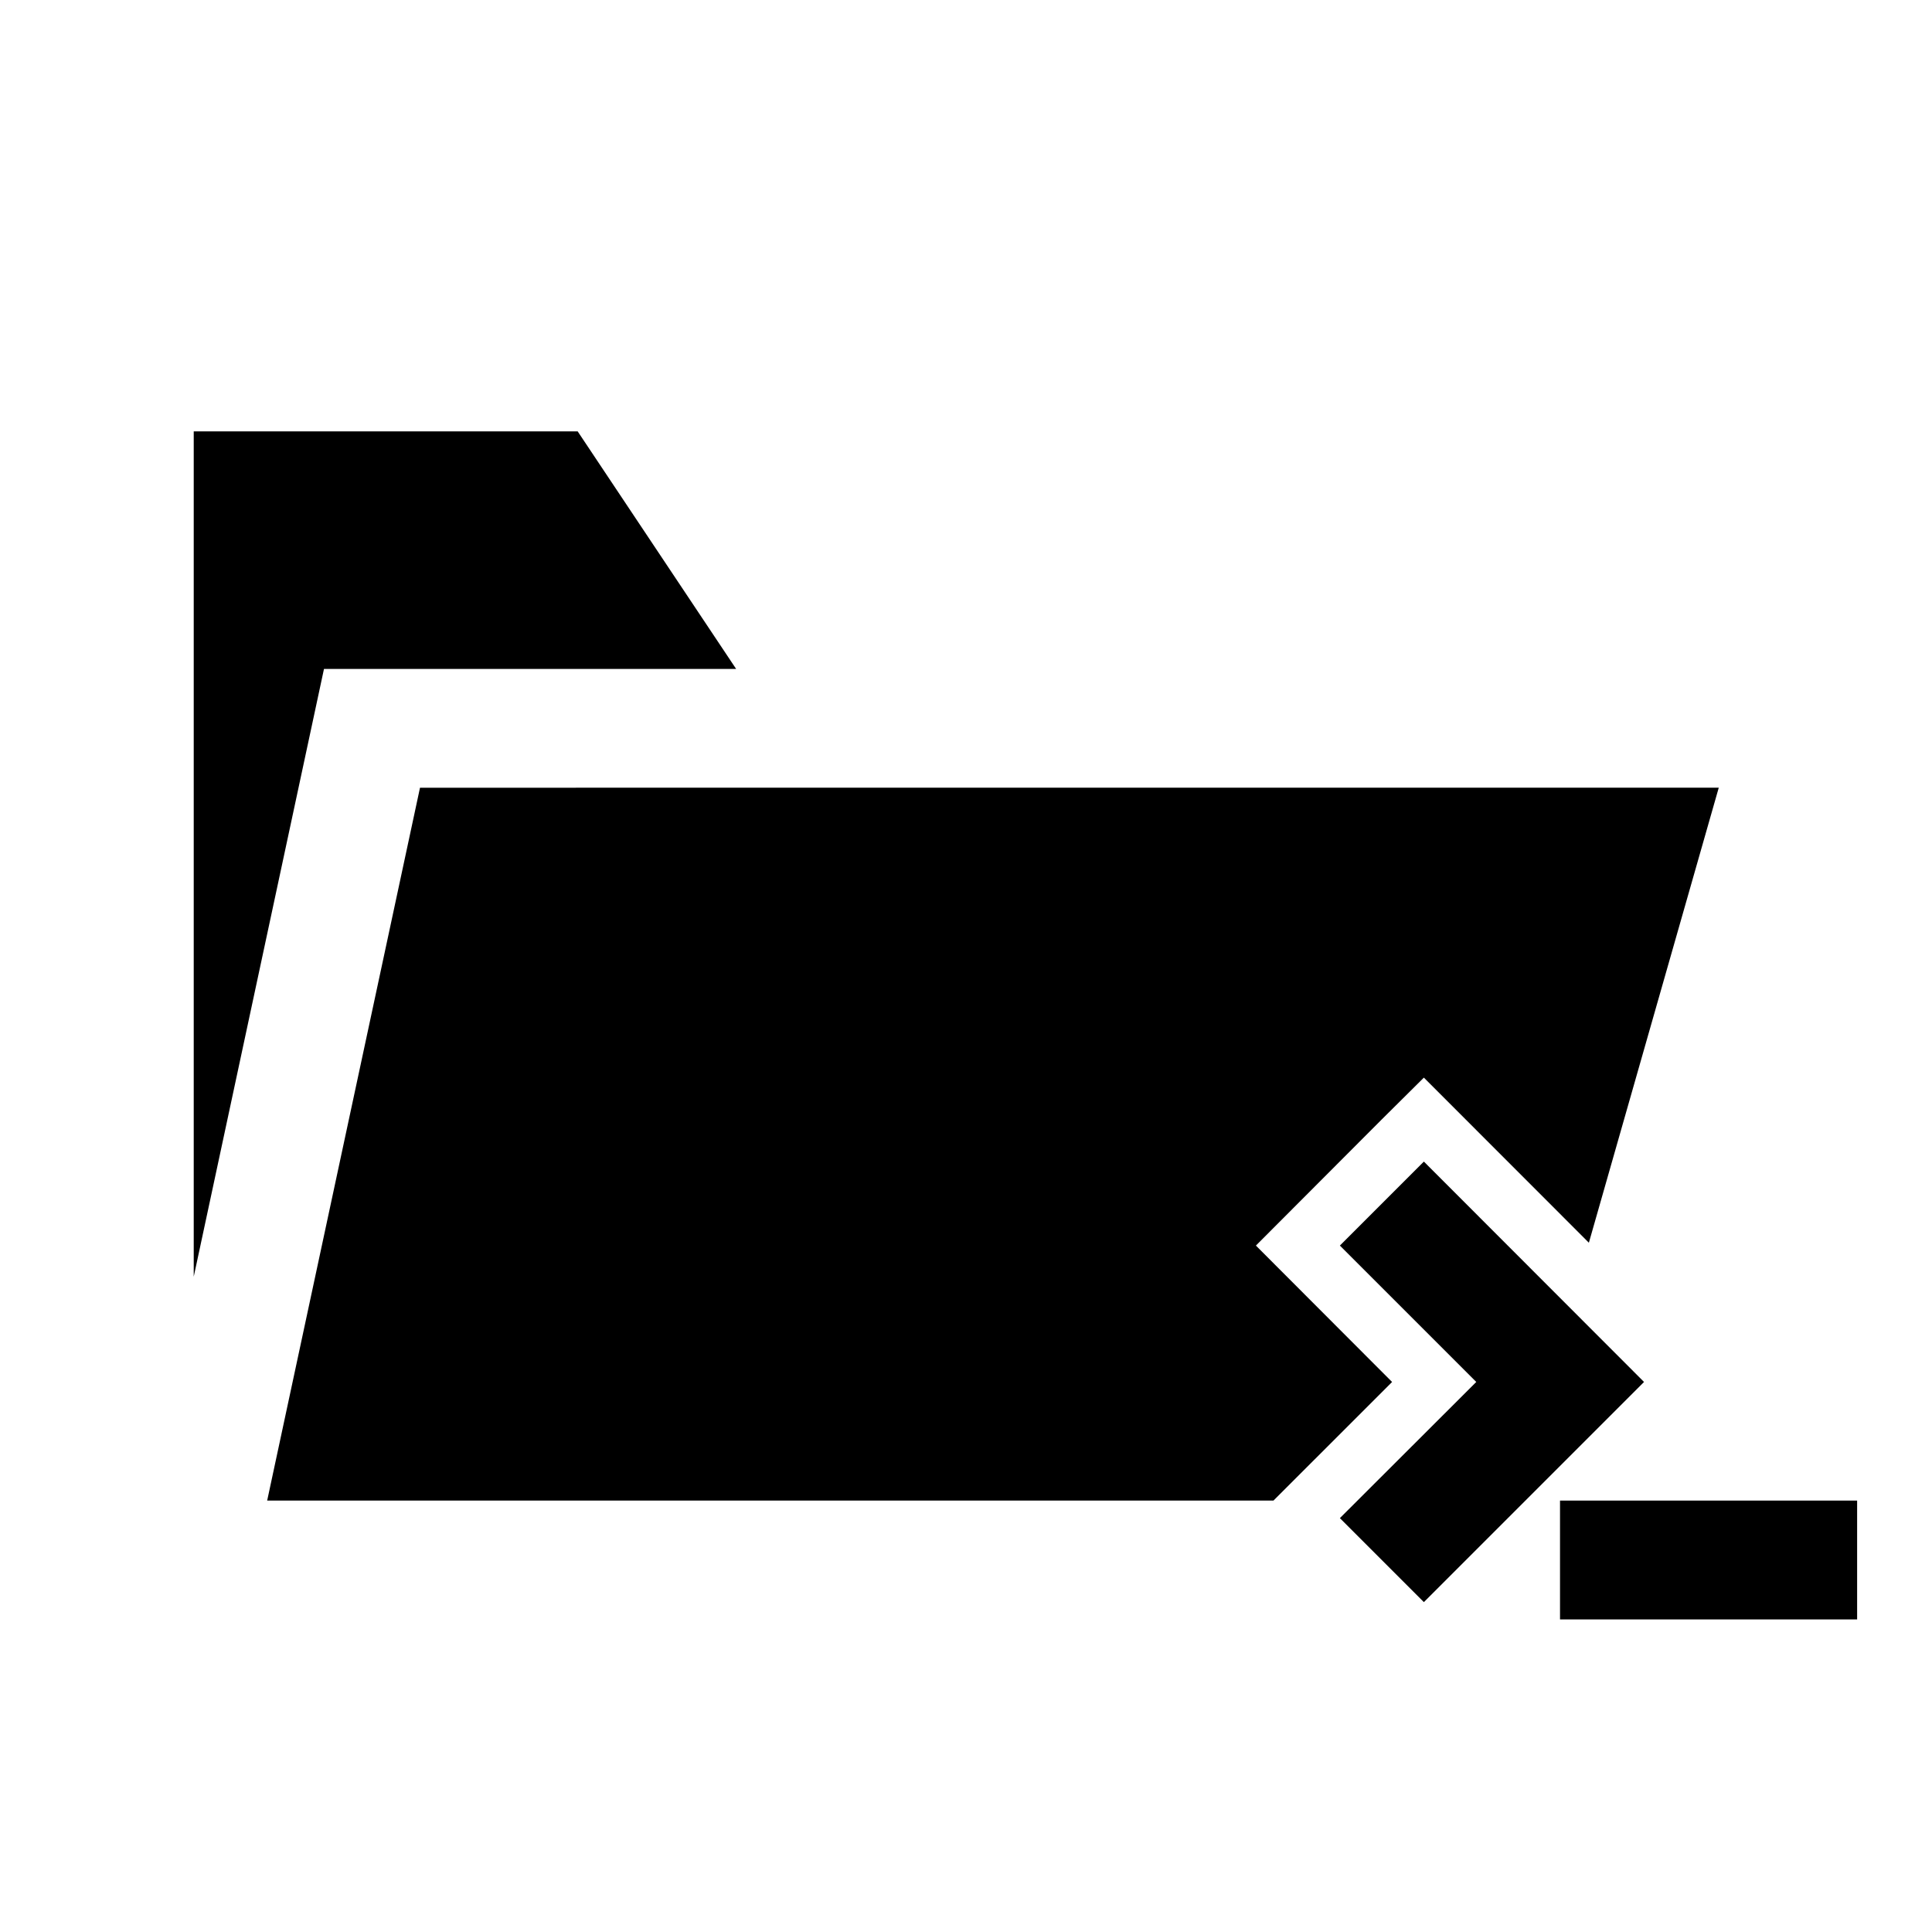 <?xml version="1.0" encoding="UTF-8"?>
<!-- Uploaded to: ICON Repo, www.svgrepo.com, Generator: ICON Repo Mixer Tools -->
<svg fill="#000000" width="800px" height="800px" version="1.1" viewBox="144 144 512 512" xmlns="http://www.w3.org/2000/svg">
 <g>
  <path d="m521.34 451.83-22.258 22.258 36.145 36.145-36.145 36.086 22.258 22.258 58.344-58.344z"/>
  <path d="m557.42 541.67v31.496h78.738v-31.496z"/>
  <path d="m195.34 258.32v224.02l34.52-161.07h109.22l-41.988-62.945zm59.965 94.434-40.5 188.91h266.68l31.43-31.426-36.086-36.148 33.348-33.426 11.164-11.082 43.727 43.754 34.422-120.59z"/>
 </g>
</svg>